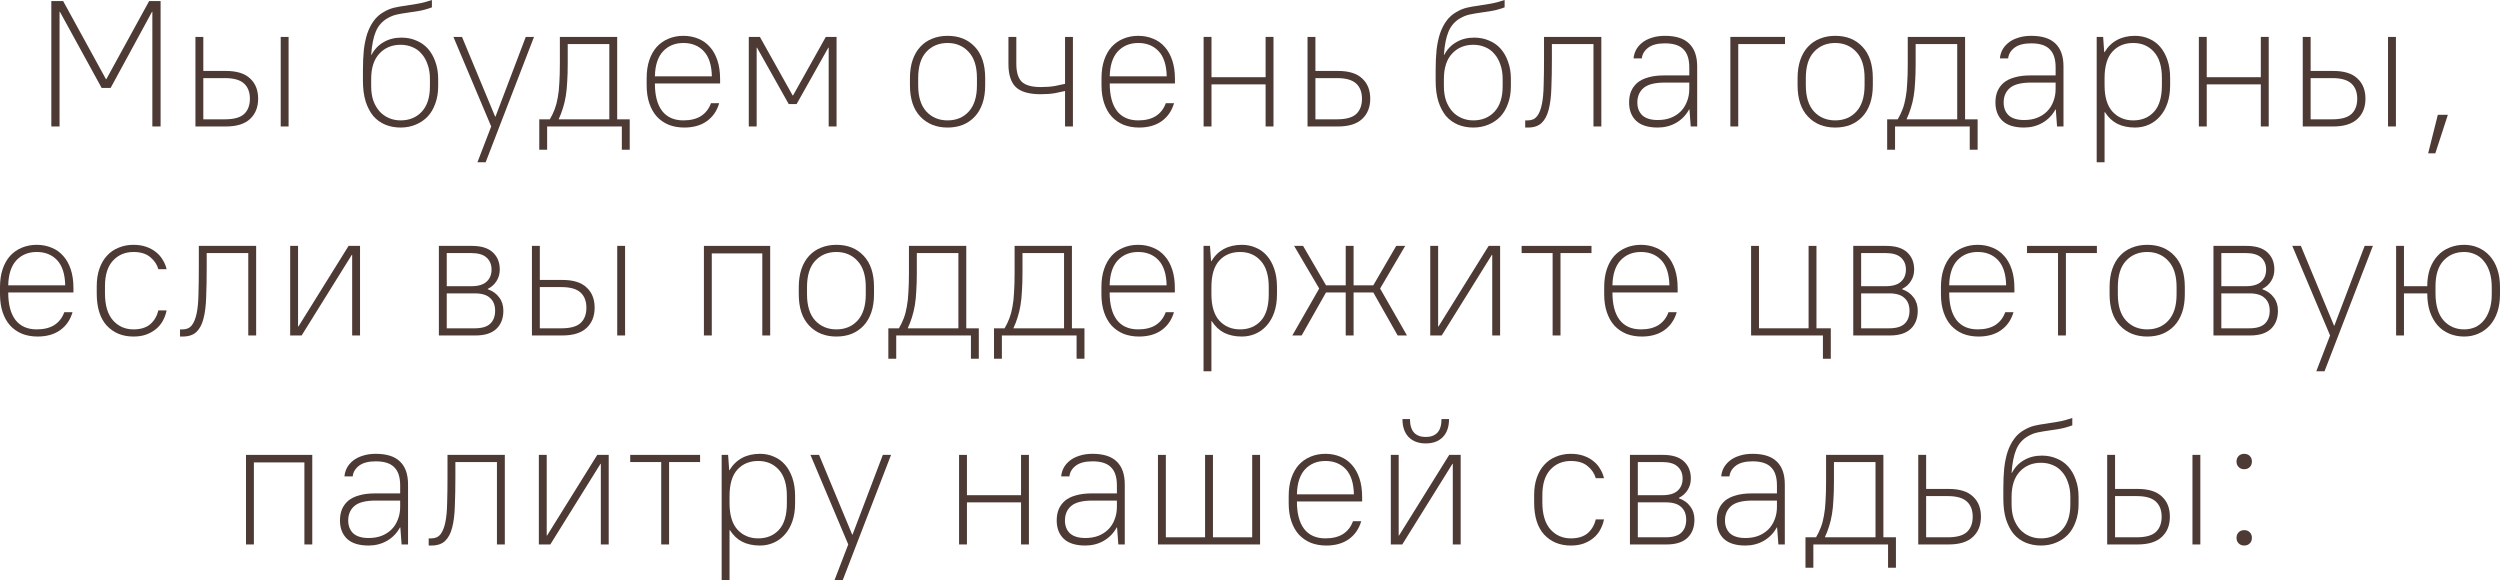 <?xml version="1.0" encoding="UTF-8"?> <svg xmlns="http://www.w3.org/2000/svg" viewBox="0 0 167.469 38.872" fill="none"><path d="M3.438 8.472V0.072H4.23L7.098 5.304H7.122L9.99 0.072H10.758V8.472H10.206V0.792H10.182L7.41 5.892H6.81L4.014 0.792H3.99V8.472H3.438Z" fill="#4E3A34"></path><path d="M18.804 8.472V2.472H19.332V8.472H18.804ZM13.092 8.472V2.472H13.62V4.752H15.132C15.86 4.752 16.4 4.92 16.752 5.256C17.112 5.584 17.292 6.036 17.292 6.612C17.292 7.18 17.112 7.632 16.752 7.968C16.392 8.304 15.852 8.472 15.132 8.472H13.092ZM15.072 5.232H13.62V7.992H15.072C15.664 7.992 16.088 7.876 16.344 7.644C16.608 7.404 16.74 7.06 16.74 6.612C16.74 6.172 16.608 5.832 16.344 5.592C16.08 5.352 15.656 5.232 15.072 5.232Z" fill="#4E3A34"></path><path d="M26.832 8.544C26.464 8.544 26.124 8.48 25.812 8.352C25.5 8.224 25.232 8.032 25.008 7.776C24.792 7.512 24.62 7.184 24.492 6.792C24.372 6.4 24.312 5.94 24.312 5.412V4.692C24.312 4.204 24.332 3.756 24.372 3.348C24.42 2.94 24.496 2.576 24.6 2.256C24.712 1.928 24.856 1.644 25.032 1.404C25.208 1.156 25.432 0.956 25.704 0.804C25.936 0.668 26.168 0.572 26.4 0.516C26.64 0.46 26.888 0.416 27.144 0.384C27.4 0.344 27.672 0.3 27.96 0.252C28.256 0.204 28.58 0.12 28.932 0V0.492C28.636 0.604 28.348 0.684 28.068 0.732C27.796 0.772 27.536 0.812 27.288 0.852C27.048 0.884 26.816 0.924 26.592 0.972C26.368 1.02 26.156 1.104 25.956 1.224C25.596 1.432 25.336 1.728 25.176 2.112C25.016 2.488 24.912 3.008 24.864 3.672H24.888C25.088 3.296 25.36 3.012 25.704 2.82C26.048 2.62 26.444 2.52 26.892 2.52C27.252 2.52 27.58 2.584 27.876 2.712C28.18 2.832 28.44 3.012 28.656 3.252C28.872 3.492 29.04 3.784 29.16 4.128C29.288 4.472 29.352 4.86 29.352 5.292V5.772C29.352 6.204 29.288 6.592 29.16 6.936C29.04 7.28 28.868 7.572 28.644 7.812C28.42 8.044 28.152 8.224 27.84 8.352C27.536 8.48 27.2 8.544 26.832 8.544ZM26.832 8.064C27.416 8.064 27.888 7.872 28.248 7.488C28.616 7.096 28.8 6.524 28.8 5.772V5.292C28.8 4.924 28.748 4.6 28.644 4.32C28.548 4.032 28.412 3.792 28.236 3.6C28.068 3.4 27.864 3.252 27.624 3.156C27.384 3.052 27.12 3 26.832 3C26.256 3 25.784 3.196 25.416 3.588C25.048 3.98 24.864 4.548 24.864 5.292V5.772C24.864 6.132 24.912 6.456 25.008 6.744C25.112 7.024 25.252 7.264 25.428 7.464C25.604 7.656 25.812 7.804 26.052 7.908C26.292 8.012 26.552 8.064 26.832 8.064Z" fill="#4E3A34"></path><path d="M31.981 10.872L32.904 8.472L30.372 2.472H30.948L33.168 7.812H33.192L35.22 2.472H35.772L32.532 10.872H31.981Z" fill="#4E3A34"></path><path d="M36.124 10.032V7.992H36.832C36.96 7.776 37.068 7.552 37.156 7.32C37.244 7.088 37.312 6.832 37.36 6.552C37.416 6.264 37.452 5.936 37.468 5.568C37.492 5.2 37.504 4.768 37.504 4.272V2.472H41.344V7.992H42.184V10.032H41.655V8.472H36.651V10.032H36.124ZM37.432 7.992H40.816V2.952H38.031V4.272C38.031 4.728 38.019 5.132 37.995 5.484C37.979 5.836 37.947 6.156 37.899 6.444C37.851 6.732 37.787 7 37.707 7.248C37.635 7.488 37.543 7.728 37.432 7.968V7.992Z" fill="#4E3A34"></path><path d="M45.838 8.544C45.462 8.544 45.118 8.484 44.806 8.364C44.494 8.236 44.226 8.052 44.002 7.812C43.786 7.572 43.618 7.276 43.498 6.924C43.378 6.572 43.318 6.168 43.318 5.712V5.232C43.318 4.776 43.378 4.372 43.498 4.02C43.618 3.668 43.786 3.372 44.002 3.132C44.226 2.892 44.486 2.712 44.782 2.592C45.086 2.464 45.418 2.4 45.778 2.4C46.138 2.4 46.47 2.464 46.774 2.592C47.078 2.712 47.338 2.896 47.554 3.144C47.77 3.384 47.938 3.684 48.058 4.044C48.178 4.404 48.238 4.82 48.238 5.292V5.592H43.87C43.87 6.392 44.03 7.004 44.35 7.428C44.678 7.852 45.154 8.064 45.778 8.064C46.258 8.064 46.65 7.968 46.954 7.776C47.266 7.576 47.49 7.288 47.626 6.912H48.178C48.026 7.432 47.746 7.836 47.338 8.124C46.938 8.404 46.438 8.544 45.838 8.544ZM45.778 2.88C45.218 2.88 44.762 3.068 44.41 3.444C44.066 3.82 43.886 4.376 43.87 5.112H47.686C47.67 4.36 47.49 3.8 47.146 3.432C46.802 3.064 46.346 2.88 45.778 2.88Z" fill="#4E3A34"></path><path d="M50.159 8.472V2.472H50.903L53.099 6.396H53.123L55.319 2.472H56.039V8.472H55.511V3.192H55.487L53.363 6.972H52.835L50.711 3.192H50.687V8.472H50.159Z" fill="#4E3A34"></path><path d="M63.475 8.544C62.723 8.544 62.115 8.3 61.651 7.812C61.187 7.324 60.955 6.624 60.955 5.712V5.232C60.955 4.776 61.015 4.372 61.135 4.02C61.255 3.668 61.427 3.372 61.651 3.132C61.875 2.892 62.139 2.712 62.443 2.592C62.755 2.464 63.099 2.4 63.475 2.4C64.235 2.4 64.843 2.644 65.299 3.132C65.763 3.62 65.995 4.32 65.995 5.232V5.712C65.995 6.168 65.935 6.572 65.815 6.924C65.695 7.276 65.523 7.572 65.299 7.812C65.075 8.052 64.807 8.236 64.495 8.364C64.191 8.484 63.851 8.544 63.475 8.544ZM63.475 8.064C64.059 8.064 64.531 7.868 64.891 7.476C65.259 7.076 65.443 6.488 65.443 5.712V5.232C65.443 4.456 65.259 3.872 64.891 3.48C64.523 3.08 64.051 2.88 63.475 2.88C62.891 2.88 62.415 3.08 62.047 3.48C61.687 3.872 61.507 4.456 61.507 5.232V5.712C61.507 6.488 61.691 7.076 62.059 7.476C62.427 7.868 62.899 8.064 63.475 8.064Z" fill="#4E3A34"></path><path d="M69.713 6.312C68.937 6.312 68.381 6.152 68.045 5.832C67.717 5.512 67.553 5 67.553 4.296V2.472H68.081V4.272C68.081 4.832 68.201 5.232 68.441 5.472C68.689 5.712 69.113 5.832 69.713 5.832C70.073 5.832 70.393 5.808 70.673 5.76C70.961 5.704 71.185 5.656 71.345 5.616V2.472H71.873V8.472H71.345V6.096C71.185 6.136 70.961 6.184 70.673 6.24C70.393 6.288 70.073 6.312 69.713 6.312Z" fill="#4E3A34"></path><path d="M76.307 8.544C75.931 8.544 75.587 8.484 75.275 8.364C74.963 8.236 74.695 8.052 74.471 7.812C74.255 7.572 74.087 7.276 73.967 6.924C73.847 6.572 73.787 6.168 73.787 5.712V5.232C73.787 4.776 73.847 4.372 73.967 4.02C74.087 3.668 74.255 3.372 74.471 3.132C74.695 2.892 74.955 2.712 75.251 2.592C75.555 2.464 75.887 2.4 76.247 2.4C76.607 2.4 76.939 2.464 77.243 2.592C77.547 2.712 77.807 2.896 78.023 3.144C78.239 3.384 78.407 3.684 78.527 4.044C78.647 4.404 78.707 4.82 78.707 5.292V5.592H74.339C74.339 6.392 74.499 7.004 74.819 7.428C75.147 7.852 75.623 8.064 76.247 8.064C76.727 8.064 77.119 7.968 77.423 7.776C77.735 7.576 77.959 7.288 78.095 6.912H78.647C78.495 7.432 78.215 7.836 77.807 8.124C77.407 8.404 76.907 8.544 76.307 8.544ZM76.247 2.88C75.687 2.88 75.231 3.068 74.879 3.444C74.535 3.82 74.355 4.376 74.339 5.112H78.155C78.139 4.36 77.959 3.8 77.615 3.432C77.271 3.064 76.815 2.88 76.247 2.88Z" fill="#4E3A34"></path><path d="M80.627 8.472V2.472H81.156V5.172H84.78V2.472H85.308V8.472H84.78V5.652H81.156V8.472H80.627Z" fill="#4E3A34"></path><path d="M87.588 8.472V2.472H88.117V4.752H89.629C90.356 4.752 90.897 4.92 91.248 5.256C91.608 5.584 91.789 6.036 91.789 6.612C91.789 7.18 91.608 7.632 91.248 7.968C90.889 8.304 90.349 8.472 89.629 8.472H87.588ZM89.569 5.232H88.117V7.992H89.569C90.16 7.992 90.585 7.876 90.841 7.644C91.104 7.404 91.236 7.06 91.236 6.612C91.236 6.172 91.104 5.832 90.841 5.592C90.577 5.352 90.152 5.232 89.569 5.232Z" fill="#4E3A34"></path><path d="M98.691 8.544C98.323 8.544 97.983 8.48 97.671 8.352C97.359 8.224 97.091 8.032 96.867 7.776C96.651 7.512 96.479 7.184 96.351 6.792C96.231 6.4 96.171 5.94 96.171 5.412V4.692C96.171 4.204 96.191 3.756 96.231 3.348C96.279 2.94 96.355 2.576 96.459 2.256C96.571 1.928 96.715 1.644 96.891 1.404C97.067 1.156 97.291 0.956 97.563 0.804C97.795 0.668 98.027 0.572 98.259 0.516C98.499 0.46 98.747 0.416 99.003 0.384C99.259 0.344 99.531 0.3 99.819 0.252C100.115 0.204 100.439 0.12 100.791 0V0.492C100.495 0.604 100.207 0.684 99.927 0.732C99.655 0.772 99.395 0.812 99.147 0.852C98.907 0.884 98.675 0.924 98.451 0.972C98.227 1.02 98.015 1.104 97.815 1.224C97.455 1.432 97.195 1.728 97.035 2.112C96.875 2.488 96.771 3.008 96.723 3.672H96.747C96.947 3.296 97.219 3.012 97.563 2.82C97.907 2.62 98.303 2.52 98.751 2.52C99.111 2.52 99.439 2.584 99.735 2.712C100.039 2.832 100.299 3.012 100.515 3.252C100.731 3.492 100.899 3.784 101.019 4.128C101.147 4.472 101.211 4.86 101.211 5.292V5.772C101.211 6.204 101.147 6.592 101.019 6.936C100.899 7.28 100.727 7.572 100.503 7.812C100.279 8.044 100.011 8.224 99.699 8.352C99.395 8.48 99.059 8.544 98.691 8.544ZM98.691 8.064C99.275 8.064 99.747 7.872 100.107 7.488C100.475 7.096 100.659 6.524 100.659 5.772V5.292C100.659 4.924 100.607 4.6 100.503 4.32C100.407 4.032 100.271 3.792 100.095 3.6C99.927 3.4 99.723 3.252 99.483 3.156C99.243 3.052 98.979 3 98.691 3C98.115 3 97.643 3.196 97.275 3.588C96.907 3.98 96.723 4.548 96.723 5.292V5.772C96.723 6.132 96.771 6.456 96.867 6.744C96.971 7.024 97.111 7.264 97.287 7.464C97.463 7.656 97.671 7.804 97.911 7.908C98.151 8.012 98.411 8.064 98.691 8.064Z" fill="#4E3A34"></path><path d="M102.17 8.544V8.064H102.35C102.614 8.064 102.818 7.972 102.962 7.788C103.106 7.604 103.214 7.336 103.286 6.984C103.358 6.632 103.398 6.204 103.406 5.7C103.422 5.196 103.43 4.62 103.43 3.972V2.472H107.27V8.472H106.742V2.952H103.958V3.972C103.958 4.692 103.946 5.336 103.922 5.904C103.906 6.472 103.846 6.952 103.742 7.344C103.646 7.728 103.49 8.024 103.274 8.232C103.058 8.44 102.75 8.544 102.35 8.544H102.17Z" fill="#4E3A34"></path><path d="M111.05 8.544C110.409 8.544 109.929 8.396 109.61 8.1C109.289 7.796 109.129 7.384 109.129 6.864C109.129 6.584 109.173 6.336 109.261 6.12C109.357 5.896 109.498 5.704 109.682 5.544C109.873 5.384 110.117 5.264 110.413 5.184C110.709 5.096 111.062 5.052 111.469 5.052H113.161V4.512C113.161 3.96 113.029 3.556 112.765 3.3C112.51 3.036 112.098 2.904 111.529 2.904C111.042 2.904 110.669 3 110.413 3.192C110.157 3.384 110.013 3.624 109.981 3.912H109.429C109.445 3.72 109.498 3.536 109.586 3.36C109.682 3.176 109.818 3.012 109.993 2.868C110.169 2.724 110.385 2.612 110.641 2.532C110.898 2.444 111.194 2.4 111.529 2.4C112.258 2.4 112.797 2.572 113.149 2.916C113.51 3.26 113.69 3.772 113.69 4.452V8.472H113.257L113.173 7.332H113.149C112.941 7.716 112.649 8.016 112.274 8.232C111.905 8.44 111.497 8.544 111.05 8.544ZM111.05 8.04C111.369 8.04 111.657 7.992 111.913 7.896C112.178 7.792 112.402 7.648 112.585 7.464C112.769 7.28 112.909 7.06 113.005 6.804C113.109 6.548 113.161 6.264 113.161 5.952V5.532H111.529C110.858 5.532 110.381 5.652 110.101 5.892C109.822 6.132 109.682 6.456 109.682 6.864C109.682 7.224 109.794 7.512 110.017 7.728C110.249 7.936 110.593 8.04 111.05 8.04Z" fill="#4E3A34"></path><path d="M115.913 8.472V2.472H119.573V2.952H116.441V8.472H115.913Z" fill="#4E3A34"></path><path d="M122.936 8.544C122.184 8.544 121.576 8.3 121.112 7.812C120.648 7.324 120.416 6.624 120.416 5.712V5.232C120.416 4.776 120.476 4.372 120.596 4.02C120.716 3.668 120.888 3.372 121.112 3.132C121.336 2.892 121.6 2.712 121.904 2.592C122.216 2.464 122.56 2.4 122.936 2.4C123.696 2.4 124.304 2.644 124.76 3.132C125.224 3.62 125.456 4.32 125.456 5.232V5.712C125.456 6.168 125.396 6.572 125.276 6.924C125.156 7.276 124.984 7.572 124.76 7.812C124.536 8.052 124.268 8.236 123.956 8.364C123.652 8.484 123.312 8.544 122.936 8.544ZM122.936 8.064C123.52 8.064 123.992 7.868 124.352 7.476C124.72 7.076 124.904 6.488 124.904 5.712V5.232C124.904 4.456 124.72 3.872 124.352 3.48C123.984 3.08 123.512 2.88 122.936 2.88C122.352 2.88 121.876 3.08 121.508 3.48C121.148 3.872 120.968 4.456 120.968 5.232V5.712C120.968 6.488 121.152 7.076 121.52 7.476C121.888 7.868 122.36 8.064 122.936 8.064Z" fill="#4E3A34"></path><path d="M126.416 10.032V7.992H127.125C127.253 7.776 127.36 7.552 127.448 7.32C127.536 7.088 127.604 6.832 127.652 6.552C127.708 6.264 127.744 5.936 127.76 5.568C127.784 5.2 127.796 4.768 127.796 4.272V2.472H131.636V7.992H132.477V10.032H131.948V8.472H126.945V10.032H126.416ZM127.724 7.992H131.109V2.952H128.325V4.272C128.325 4.728 128.313 5.132 128.289 5.484C128.273 5.836 128.241 6.156 128.193 6.444C128.145 6.732 128.081 7 128 7.248C127.928 7.488 127.836 7.728 127.724 7.968V7.992Z" fill="#4E3A34"></path><path d="M135.588 8.544C134.949 8.544 134.468 8.396 134.148 8.1C133.829 7.796 133.669 7.384 133.669 6.864C133.669 6.584 133.713 6.336 133.801 6.12C133.897 5.896 134.036 5.704 134.22 5.544C134.412 5.384 134.657 5.264 134.953 5.184C135.249 5.096 135.6 5.052 136.009 5.052H137.701V4.512C137.701 3.96 137.569 3.556 137.305 3.3C137.048 3.036 136.637 2.904 136.069 2.904C135.58 2.904 135.209 3 134.953 3.192C134.697 3.384 134.553 3.624 134.52 3.912H133.969C133.984 3.72 134.036 3.536 134.124 3.36C134.22 3.176 134.356 3.012 134.532 2.868C134.709 2.724 134.925 2.612 135.181 2.532C135.436 2.444 135.732 2.4 136.069 2.4C136.796 2.4 137.337 2.572 137.689 2.916C138.048 3.26 138.228 3.772 138.228 4.452V8.472H137.797L137.713 7.332H137.689C137.481 7.716 137.188 8.016 136.812 8.232C136.445 8.44 136.037 8.544 135.588 8.544ZM135.588 8.04C135.909 8.04 136.197 7.992 136.453 7.896C136.716 7.792 136.94 7.648 137.124 7.464C137.309 7.28 137.449 7.06 137.545 6.804C137.649 6.548 137.701 6.264 137.701 5.952V5.532H136.069C135.396 5.532 134.921 5.652 134.641 5.892C134.36 6.132 134.22 6.456 134.22 6.864C134.22 7.224 134.332 7.512 134.557 7.728C134.789 7.936 135.133 8.04 135.588 8.04Z" fill="#4E3A34"></path><path d="M140.452 10.872V2.472H140.884L140.956 3.492H140.98C141.196 3.132 141.476 2.86 141.82 2.676C142.164 2.492 142.564 2.4 143.02 2.4C143.356 2.4 143.668 2.464 143.956 2.592C144.244 2.712 144.492 2.892 144.7 3.132C144.908 3.372 145.072 3.668 145.192 4.02C145.312 4.372 145.372 4.776 145.372 5.232V5.712C145.372 6.16 145.312 6.56 145.192 6.912C145.072 7.264 144.904 7.56 144.688 7.8C144.48 8.04 144.232 8.224 143.944 8.352C143.656 8.48 143.348 8.544 143.02 8.544C142.564 8.544 142.168 8.46 141.832 8.292C141.504 8.124 141.228 7.864 141.004 7.512H140.98V10.872H140.452ZM142.9 8.064C143.476 8.064 143.94 7.872 144.292 7.488C144.644 7.104 144.82 6.512 144.82 5.712V5.232C144.82 4.448 144.64 3.86 144.28 3.468C143.928 3.076 143.468 2.88 142.9 2.88C142.324 2.88 141.86 3.072 141.508 3.456C141.156 3.84 140.98 4.432 140.98 5.232V5.712C140.98 6.496 141.156 7.084 141.508 7.476C141.868 7.868 142.332 8.064 142.9 8.064Z" fill="#4E3A34"></path><path d="M147.296 8.472V2.472H147.824V5.172H151.447V2.472H151.976V8.472H151.447V5.652H147.824V8.472H147.296Z" fill="#4E3A34"></path><path d="M159.968 8.472V2.472H160.497V8.472H159.968ZM154.256 8.472V2.472H154.784V4.752H156.297C157.024 4.752 157.565 4.92 157.917 5.256C158.276 5.584 158.456 6.036 158.456 6.612C158.456 7.18 158.276 7.632 157.917 7.968C157.557 8.304 157.016 8.472 156.297 8.472H154.256ZM156.237 5.232H154.784V7.992H156.237C156.828 7.992 157.252 7.876 157.509 7.644C157.773 7.404 157.905 7.06 157.905 6.612C157.905 6.172 157.773 5.832 157.509 5.592C157.244 5.352 156.82 5.232 156.237 5.232Z" fill="#4E3A34"></path><path d="M162.656 10.272L163.304 7.692H163.976L163.136 10.272H162.656Z" fill="#4E3A34"></path><path d="M2.52 22.544C2.144 22.544 1.8 22.484 1.488 22.364C1.176 22.236 0.908 22.052 0.684 21.812C0.468 21.572 0.3 21.276 0.18 20.924C0.06 20.572 0 20.168 0 19.712V19.232C0 18.776 0.06 18.372 0.18 18.02C0.3 17.668 0.468 17.372 0.684 17.132C0.908 16.892 1.168 16.712 1.464 16.592C1.768 16.464 2.1 16.4 2.46 16.4C2.82 16.4 3.152 16.464 3.456 16.592C3.76 16.712 4.02 16.896 4.236 17.144C4.452 17.384 4.62 17.684 4.74 18.044C4.86 18.404 4.92 18.82 4.92 19.292V19.592H0.552C0.552 20.392 0.712 21.004 1.032 21.428C1.36 21.852 1.836 22.064 2.46 22.064C2.94 22.064 3.332 21.968 3.636 21.776C3.948 21.576 4.172 21.288 4.308 20.912H4.86C4.708 21.432 4.428 21.836 4.02 22.124C3.62 22.404 3.12 22.544 2.52 22.544ZM2.46 16.88C1.9 16.88 1.444 17.068 1.092 17.444C0.748 17.82 0.568 18.376 0.552 19.112H4.368C4.352 18.36 4.172 17.8 3.828 17.432C3.484 17.064 3.028 16.88 2.46 16.88Z" fill="#4E3A34"></path><path d="M8.94 22.544C8.204 22.544 7.608 22.3 7.152 21.812C6.704 21.324 6.48 20.604 6.48 19.652V19.172C6.48 18.732 6.54 18.34 6.66 17.996C6.78 17.652 6.948 17.364 7.164 17.132C7.38 16.892 7.64 16.712 7.944 16.592C8.248 16.464 8.58 16.4 8.94 16.4C9.26 16.4 9.544 16.444 9.792 16.532C10.048 16.62 10.268 16.74 10.452 16.892C10.644 17.044 10.796 17.22 10.908 17.42C11.028 17.612 11.112 17.816 11.16 18.032H10.608C10.52 17.72 10.34 17.452 10.068 17.228C9.796 16.996 9.42 16.88 8.94 16.88C8.38 16.88 7.92 17.076 7.56 17.468C7.208 17.852 7.032 18.42 7.032 19.172V19.652C7.032 20.452 7.212 21.056 7.572 21.464C7.932 21.864 8.388 22.064 8.94 22.064C9.42 22.064 9.796 21.948 10.068 21.716C10.34 21.476 10.52 21.168 10.608 20.792H11.16C11.112 21.04 11.028 21.272 10.908 21.488C10.796 21.696 10.644 21.88 10.452 22.04C10.268 22.192 10.048 22.316 9.792 22.412C9.544 22.5 9.26 22.544 8.94 22.544Z" fill="#4E3A34"></path><path d="M12.059 22.544V22.064H12.239C12.503 22.064 12.707 21.972 12.851 21.788C12.995 21.604 13.103 21.336 13.175 20.984C13.247 20.632 13.287 20.204 13.295 19.7C13.311 19.196 13.319 18.62 13.319 17.972V16.472H17.159V22.472H16.631V16.952H13.847V17.972C13.847 18.692 13.835 19.336 13.811 19.904C13.795 20.472 13.735 20.952 13.631 21.344C13.535 21.728 13.379 22.024 13.163 22.232C12.947 22.44 12.639 22.544 12.239 22.544H12.059Z" fill="#4E3A34"></path><path d="M19.438 22.472V16.472H19.966V21.872H19.99L23.35 16.472H24.118V22.472H23.59V17.072H23.566L20.206 22.472H19.438Z" fill="#4E3A34"></path><path d="M29.399 22.472V16.472H31.619C32.235 16.472 32.699 16.616 33.011 16.904C33.323 17.192 33.479 17.576 33.479 18.056C33.479 18.344 33.407 18.6 33.263 18.824C33.127 19.048 32.931 19.224 32.675 19.352V19.376C33.011 19.496 33.267 19.68 33.443 19.928C33.627 20.168 33.719 20.464 33.719 20.816C33.719 21.328 33.563 21.732 33.251 22.028C32.939 22.324 32.475 22.472 31.859 22.472H29.399ZM32.927 18.056C32.927 17.72 32.815 17.452 32.591 17.252C32.375 17.052 32.031 16.952 31.559 16.952H29.927V19.172H31.559C32.031 19.172 32.375 19.072 32.591 18.872C32.815 18.672 32.927 18.4 32.927 18.056ZM33.167 20.816C33.167 20.448 33.055 20.164 32.831 19.964C32.615 19.756 32.271 19.652 31.799 19.652H29.927V21.992H31.799C32.271 21.992 32.615 21.892 32.831 21.692C33.055 21.484 33.167 21.192 33.167 20.816Z" fill="#4E3A34"></path><path d="M41.346 22.472V16.472H41.873V22.472H41.346ZM35.633 22.472V16.472H36.162V18.752H37.673C38.401 18.752 38.941 18.92 39.293 19.256C39.653 19.584 39.833 20.036 39.833 20.612C39.833 21.18 39.653 21.632 39.293 21.968C38.933 22.304 38.393 22.472 37.673 22.472H35.633ZM37.613 19.232H36.162V21.992H37.613C38.205 21.992 38.63 21.876 38.885 21.644C39.149 21.404 39.281 21.06 39.281 20.612C39.281 20.172 39.149 19.832 38.885 19.592C38.622 19.352 38.197 19.232 37.613 19.232Z" fill="#4E3A34"></path><path d="M47.153 22.472V16.472H51.593V22.472H51.065V16.976H47.681V22.472H47.153Z" fill="#4E3A34"></path><path d="M56.028 22.544C55.276 22.544 54.668 22.3 54.204 21.812C53.74 21.324 53.508 20.624 53.508 19.712V19.232C53.508 18.776 53.568 18.372 53.688 18.02C53.808 17.668 53.98 17.372 54.204 17.132C54.428 16.892 54.692 16.712 54.996 16.592C55.308 16.464 55.652 16.4 56.028 16.4C56.788 16.4 57.396 16.644 57.852 17.132C58.316 17.62 58.548 18.32 58.548 19.232V19.712C58.548 20.168 58.488 20.572 58.368 20.924C58.248 21.276 58.076 21.572 57.852 21.812C57.628 22.052 57.36 22.236 57.048 22.364C56.744 22.484 56.404 22.544 56.028 22.544ZM56.028 22.064C56.612 22.064 57.084 21.868 57.444 21.476C57.812 21.076 57.996 20.488 57.996 19.712V19.232C57.996 18.456 57.812 17.872 57.444 17.48C57.076 17.08 56.604 16.88 56.028 16.88C55.444 16.88 54.968 17.08 54.6 17.48C54.24 17.872 54.06 18.456 54.06 19.232V19.712C54.06 20.488 54.244 21.076 54.612 21.476C54.98 21.868 55.452 22.064 56.028 22.064Z" fill="#4E3A34"></path><path d="M59.508 24.032V21.992H60.216C60.344 21.776 60.452 21.552 60.54 21.32C60.628 21.088 60.696 20.832 60.744 20.552C60.8 20.264 60.836 19.936 60.852 19.568C60.876 19.2 60.888 18.768 60.888 18.272V16.472H64.728V21.992H65.568V24.032H65.04V22.472H60.036V24.032H59.508ZM60.816 21.992H64.2V16.952H61.416V18.272C61.416 18.728 61.404 19.132 61.38 19.484C61.364 19.836 61.332 20.156 61.284 20.444C61.236 20.732 61.172 21 61.092 21.248C61.02 21.488 60.928 21.728 60.816 21.968V21.992Z" fill="#4E3A34"></path><path d="M66.586 24.032V21.992H67.294C67.422 21.776 67.53 21.552 67.618 21.32C67.706 21.088 67.774 20.832 67.822 20.552C67.878 20.264 67.914 19.936 67.93 19.568C67.954 19.2 67.966 18.768 67.966 18.272V16.472H71.806V21.992H72.646V24.032H72.118V22.472H67.114V24.032H66.586ZM67.894 21.992H71.278V16.952H68.494V18.272C68.494 18.728 68.482 19.132 68.458 19.484C68.442 19.836 68.41 20.156 68.362 20.444C68.315 20.732 68.251 21 68.17 21.248C68.098 21.488 68.006 21.728 67.894 21.968V21.992Z" fill="#4E3A34"></path><path d="M76.301 22.544C75.925 22.544 75.581 22.484 75.269 22.364C74.957 22.236 74.689 22.052 74.465 21.812C74.249 21.572 74.081 21.276 73.961 20.924C73.841 20.572 73.781 20.168 73.781 19.712V19.232C73.781 18.776 73.841 18.372 73.961 18.02C74.081 17.668 74.249 17.372 74.465 17.132C74.689 16.892 74.949 16.712 75.245 16.592C75.549 16.464 75.881 16.4 76.241 16.4C76.601 16.4 76.933 16.464 77.237 16.592C77.541 16.712 77.801 16.896 78.017 17.144C78.233 17.384 78.401 17.684 78.521 18.044C78.641 18.404 78.701 18.82 78.701 19.292V19.592H74.333C74.333 20.392 74.493 21.004 74.813 21.428C75.141 21.852 75.617 22.064 76.241 22.064C76.721 22.064 77.113 21.968 77.417 21.776C77.729 21.576 77.953 21.288 78.089 20.912H78.641C78.489 21.432 78.209 21.836 77.801 22.124C77.401 22.404 76.901 22.544 76.301 22.544ZM76.241 16.88C75.681 16.88 75.225 17.068 74.873 17.444C74.529 17.82 74.349 18.376 74.333 19.112H78.149C78.133 18.36 77.953 17.8 77.609 17.432C77.265 17.064 76.809 16.88 76.241 16.88Z" fill="#4E3A34"></path><path d="M80.622 24.872V16.472H81.054L81.126 17.492H81.15C81.366 17.132 81.646 16.86 81.99 16.676C82.334 16.492 82.734 16.4 83.19 16.4C83.526 16.4 83.838 16.464 84.126 16.592C84.414 16.712 84.662 16.892 84.87 17.132C85.078 17.372 85.242 17.668 85.362 18.02C85.482 18.372 85.542 18.776 85.542 19.232V19.712C85.542 20.16 85.482 20.56 85.362 20.912C85.242 21.264 85.074 21.56 84.858 21.8C84.65 22.04 84.402 22.224 84.114 22.352C83.826 22.48 83.518 22.544 83.19 22.544C82.734 22.544 82.338 22.46 82.002 22.292C81.674 22.124 81.398 21.864 81.174 21.512H81.15V24.872H80.622ZM83.07 22.064C83.646 22.064 84.11 21.872 84.462 21.488C84.814 21.104 84.99 20.512 84.99 19.712V19.232C84.99 18.448 84.81 17.86 84.45 17.468C84.098 17.076 83.638 16.88 83.07 16.88C82.494 16.88 82.03 17.072 81.678 17.456C81.326 17.84 81.15 18.432 81.15 19.232V19.712C81.15 20.496 81.326 21.084 81.678 21.476C82.038 21.868 82.502 22.064 83.07 22.064Z" fill="#4E3A34"></path><path d="M86.57 22.472L88.37 19.328L86.69 16.472H87.29L88.826 19.112H90.146V16.472H90.674V19.112H91.994L93.53 16.472H94.13L92.45 19.328L94.25 22.472H93.626L91.994 19.592H90.674V22.472H90.146V19.592H88.826L87.194 22.472H86.57Z" fill="#4E3A34"></path><path d="M95.809 22.472V16.472H96.337V21.872H96.361L99.721 16.472H100.489V22.472H99.961V17.072H99.937L96.577 22.472H95.809Z" fill="#4E3A34"></path><path d="M104.006 22.472V16.952H101.93V16.472H106.61V16.952H104.534V22.472H104.006Z" fill="#4E3A34"></path><path d="M109.981 22.544C109.605 22.544 109.261 22.484 108.949 22.364C108.637 22.236 108.369 22.052 108.145 21.812C107.929 21.572 107.761 21.276 107.641 20.924C107.521 20.572 107.461 20.168 107.461 19.712V19.232C107.461 18.776 107.521 18.372 107.641 18.02C107.761 17.668 107.929 17.372 108.145 17.132C108.369 16.892 108.629 16.712 108.925 16.592C109.229 16.464 109.561 16.4 109.921 16.4C110.281 16.4 110.613 16.464 110.917 16.592C111.221 16.712 111.481 16.896 111.697 17.144C111.913 17.384 112.081 17.684 112.201 18.044C112.321 18.404 112.381 18.82 112.381 19.292V19.592H108.013C108.013 20.392 108.173 21.004 108.493 21.428C108.821 21.852 109.297 22.064 109.921 22.064C110.401 22.064 110.793 21.968 111.097 21.776C111.409 21.576 111.633 21.288 111.769 20.912H112.321C112.169 21.432 111.889 21.836 111.481 22.124C111.081 22.404 110.581 22.544 109.981 22.544ZM109.921 16.88C109.361 16.88 108.905 17.068 108.553 17.444C108.209 17.82 108.029 18.376 108.013 19.112H111.829C111.813 18.36 111.633 17.8 111.289 17.432C110.945 17.064 110.489 16.88 109.921 16.88Z" fill="#4E3A34"></path><path d="M122.113 24.032V22.472H117.301V16.472H117.83V21.992H121.153V16.472H121.681V21.992H122.641V24.032H122.113Z" fill="#4E3A34"></path><path d="M124.145 22.472V16.472H126.365C126.981 16.472 127.445 16.616 127.757 16.904C128.069 17.192 128.225 17.576 128.225 18.056C128.225 18.344 128.153 18.6 128.009 18.824C127.873 19.048 127.677 19.224 127.421 19.352V19.376C127.757 19.496 128.013 19.68 128.189 19.928C128.373 20.168 128.465 20.464 128.465 20.816C128.465 21.328 128.309 21.732 127.997 22.028C127.685 22.324 127.221 22.472 126.605 22.472H124.145ZM127.673 18.056C127.673 17.72 127.561 17.452 127.337 17.252C127.121 17.052 126.777 16.952 126.305 16.952H124.673V19.172H126.305C126.777 19.172 127.121 19.072 127.337 18.872C127.561 18.672 127.673 18.4 127.673 18.056ZM127.913 20.816C127.913 20.448 127.801 20.164 127.577 19.964C127.361 19.756 127.017 19.652 126.545 19.652H124.673V21.992H126.545C127.017 21.992 127.361 21.892 127.577 21.692C127.801 21.484 127.913 21.192 127.913 20.816Z" fill="#4E3A34"></path><path d="M132.54 22.544C132.164 22.544 131.82 22.484 131.507 22.364C131.196 22.236 130.928 22.052 130.704 21.812C130.488 21.572 130.319 21.276 130.199 20.924C130.079 20.572 130.019 20.168 130.019 19.712V19.232C130.019 18.776 130.079 18.372 130.199 18.02C130.319 17.668 130.488 17.372 130.704 17.132C130.928 16.892 131.188 16.712 131.483 16.592C131.788 16.464 132.12 16.4 132.48 16.4C132.839 16.4 133.171 16.464 133.476 16.592C133.78 16.712 134.039 16.896 134.255 17.144C134.472 17.384 134.64 17.684 134.76 18.044C134.88 18.404 134.94 18.82 134.94 19.292V19.592H130.572C130.572 20.392 130.732 21.004 131.052 21.428C131.379 21.852 131.856 22.064 132.48 22.064C132.959 22.064 133.352 21.968 133.656 21.776C133.968 21.576 134.191 21.288 134.327 20.912H134.88C134.728 21.432 134.448 21.836 134.039 22.124C133.64 22.404 133.14 22.544 132.54 22.544ZM132.48 16.88C131.92 16.88 131.463 17.068 131.112 17.444C130.768 17.82 130.588 18.376 130.572 19.112H134.387C134.371 18.36 134.191 17.8 133.848 17.432C133.504 17.064 133.047 16.88 132.48 16.88Z" fill="#4E3A34"></path><path d="M137.862 22.472V16.952H135.786V16.472H140.466V16.952H138.39V22.472H137.862Z" fill="#4E3A34"></path><path d="M143.836 22.544C143.084 22.544 142.476 22.3 142.013 21.812C141.548 21.324 141.316 20.624 141.316 19.712V19.232C141.316 18.776 141.376 18.372 141.496 18.02C141.616 17.668 141.788 17.372 142.013 17.132C142.236 16.892 142.5 16.712 142.804 16.592C143.116 16.464 143.46 16.4 143.836 16.4C144.597 16.4 145.204 16.644 145.66 17.132C146.124 17.62 146.356 18.32 146.356 19.232V19.712C146.356 20.168 146.296 20.572 146.176 20.924C146.056 21.276 145.884 21.572 145.66 21.812C145.436 22.052 145.168 22.236 144.856 22.364C144.552 22.484 144.212 22.544 143.836 22.544ZM143.836 22.064C144.42 22.064 144.892 21.868 145.252 21.476C145.62 21.076 145.804 20.488 145.804 19.712V19.232C145.804 18.456 145.62 17.872 145.252 17.48C144.884 17.08 144.412 16.88 143.836 16.88C143.253 16.88 142.776 17.08 142.408 17.48C142.048 17.872 141.869 18.456 141.869 19.232V19.712C141.869 20.488 142.052 21.076 142.42 21.476C142.788 21.868 143.261 22.064 143.836 22.064Z" fill="#4E3A34"></path><path d="M148.274 22.472V16.472H150.494C151.11 16.472 151.574 16.616 151.886 16.904C152.198 17.192 152.354 17.576 152.354 18.056C152.354 18.344 152.282 18.6 152.138 18.824C152.002 19.048 151.806 19.224 151.55 19.352V19.376C151.886 19.496 152.142 19.68 152.318 19.928C152.502 20.168 152.594 20.464 152.594 20.816C152.594 21.328 152.438 21.732 152.126 22.028C151.814 22.324 151.35 22.472 150.734 22.472H148.274ZM151.802 18.056C151.802 17.72 151.69 17.452 151.466 17.252C151.25 17.052 150.906 16.952 150.434 16.952H148.802V19.172H150.434C150.906 19.172 151.25 19.072 151.466 18.872C151.69 18.672 151.802 18.4 151.802 18.056ZM152.042 20.816C152.042 20.448 151.93 20.164 151.706 19.964C151.49 19.756 151.146 19.652 150.674 19.652H148.802V21.992H150.674C151.146 21.992 151.49 21.892 151.706 21.692C151.93 21.484 152.042 21.192 152.042 20.816Z" fill="#4E3A34"></path><path d="M155.162 24.872L156.086 22.472L153.554 16.472H154.13L156.35 21.812H156.374L158.402 16.472H158.954L155.714 24.872H155.162Z" fill="#4E3A34"></path><path d="M160.509 22.472V16.472H161.036V19.172H162.596C162.596 18.732 162.656 18.34 162.776 17.996C162.904 17.652 163.076 17.364 163.293 17.132C163.508 16.892 163.768 16.712 164.072 16.592C164.376 16.464 164.709 16.4 165.068 16.4C165.412 16.4 165.728 16.464 166.017 16.592C166.312 16.72 166.568 16.904 166.784 17.144C167 17.384 167.169 17.68 167.289 18.032C167.409 18.384 167.469 18.784 167.469 19.232V19.712C167.469 20.16 167.409 20.56 167.289 20.912C167.169 21.264 167 21.56 166.784 21.8C166.568 22.04 166.312 22.224 166.017 22.352C165.728 22.48 165.412 22.544 165.068 22.544C164.709 22.544 164.376 22.48 164.072 22.352C163.768 22.224 163.508 22.04 163.293 21.8C163.076 21.552 162.904 21.248 162.776 20.888C162.656 20.528 162.596 20.116 162.596 19.652H161.036V22.472H160.509ZM165.068 22.064C165.332 22.064 165.576 22.016 165.8 21.92C166.025 21.816 166.216 21.668 166.376 21.476C166.544 21.276 166.676 21.028 166.772 20.732C166.868 20.436 166.916 20.096 166.916 19.712V19.232C166.916 18.848 166.868 18.508 166.772 18.212C166.676 17.916 166.544 17.672 166.376 17.48C166.216 17.28 166.025 17.132 165.8 17.036C165.576 16.932 165.332 16.88 165.068 16.88C164.509 16.88 164.048 17.072 163.688 17.456C163.329 17.84 163.149 18.412 163.149 19.172V19.652C163.149 20.452 163.329 21.056 163.688 21.464C164.048 21.864 164.509 22.064 165.068 22.064Z" fill="#4E3A34"></path><path d="M16.479 36.472V30.472H20.919V36.472H20.391V30.976H17.007V36.472H16.479Z" fill="#4E3A34"></path><path d="M24.694 36.544C24.054 36.544 23.574 36.396 23.254 36.1C22.934 35.796 22.774 35.384 22.774 34.864C22.774 34.584 22.818 34.336 22.906 34.12C23.002 33.896 23.142 33.704 23.326 33.544C23.518 33.384 23.762 33.264 24.058 33.184C24.354 33.096 24.706 33.052 25.114 33.052H26.806V32.512C26.806 31.96 26.674 31.556 26.41 31.3C26.154 31.036 25.742 30.904 25.174 30.904C24.686 30.904 24.314 31 24.058 31.192C23.802 31.384 23.658 31.624 23.626 31.912H23.074C23.09 31.72 23.142 31.536 23.23 31.36C23.326 31.176 23.462 31.012 23.638 30.868C23.814 30.724 24.03 30.612 24.286 30.532C24.542 30.444 24.838 30.4 25.174 30.4C25.902 30.4 26.442 30.572 26.794 30.916C27.154 31.26 27.334 31.772 27.334 32.452V36.472H26.902L26.818 35.332H26.794C26.586 35.716 26.294 36.016 25.918 36.232C25.55 36.44 25.142 36.544 24.694 36.544ZM24.694 36.04C25.014 36.04 25.302 35.992 25.558 35.896C25.822 35.792 26.046 35.648 26.23 35.464C26.414 35.28 26.554 35.06 26.65 34.804C26.754 34.548 26.806 34.264 26.806 33.952V33.532H25.174C24.502 33.532 24.026 33.652 23.746 33.892C23.466 34.132 23.326 34.456 23.326 34.864C23.326 35.224 23.438 35.512 23.662 35.728C23.894 35.936 24.238 36.04 24.694 36.04Z" fill="#4E3A34"></path><path d="M28.717 36.544V36.064H28.897C29.161 36.064 29.365 35.972 29.509 35.788C29.653 35.604 29.761 35.336 29.833 34.984C29.905 34.632 29.945 34.204 29.953 33.7C29.969 33.196 29.977 32.62 29.977 31.972V30.472H33.817V36.472H33.289V30.952H30.505V31.972C30.505 32.692 30.493 33.336 30.469 33.904C30.453 34.472 30.393 34.952 30.289 35.344C30.193 35.728 30.037 36.024 29.821 36.232C29.605 36.44 29.297 36.544 28.897 36.544H28.717Z" fill="#4E3A34"></path><path d="M36.096 36.472V30.472H36.624V35.872H36.648L40.008 30.472H40.776V36.472H40.248V31.072H40.224L36.864 36.472H36.096Z" fill="#4E3A34"></path><path d="M44.293 36.472V30.952H42.217V30.472H46.897V30.952H44.821V36.472H44.293Z" fill="#4E3A34"></path><path d="M48.342 38.872V30.472H48.774L48.846 31.492H48.87C49.086 31.132 49.367 30.86 49.71 30.676C50.054 30.492 50.454 30.4 50.911 30.4C51.246 30.4 51.558 30.464 51.846 30.592C52.135 30.712 52.382 30.892 52.59 31.132C52.798 31.372 52.962 31.668 53.082 32.02C53.202 32.372 53.262 32.776 53.262 33.232V33.712C53.262 34.16 53.202 34.56 53.082 34.912C52.962 35.264 52.794 35.56 52.578 35.8C52.37 36.04 52.123 36.224 51.834 36.352C51.546 36.48 51.238 36.544 50.911 36.544C50.454 36.544 50.058 36.46 49.722 36.292C49.395 36.124 49.118 35.864 48.894 35.512H48.87V38.872H48.342ZM50.791 36.064C51.366 36.064 51.83 35.872 52.183 35.488C52.534 35.104 52.71 34.512 52.71 33.712V33.232C52.71 32.448 52.53 31.86 52.171 31.468C51.818 31.076 51.358 30.88 50.791 30.88C50.214 30.88 49.75 31.072 49.399 31.456C49.046 31.84 48.87 32.432 48.87 33.232V33.712C48.87 34.496 49.046 35.084 49.399 35.476C49.758 35.868 50.222 36.064 50.791 36.064Z" fill="#4E3A34"></path><path d="M55.898 38.872L56.822 36.472L54.29 30.472H54.867L57.086 35.812H57.11L59.138 30.472H59.69L56.45 38.872H55.898Z" fill="#4E3A34"></path><path d="M64.245 36.472V30.472H64.773V33.172H68.397V30.472H68.925V36.472H68.397V33.652H64.773V36.472H64.245Z" fill="#4E3A34"></path><path d="M72.706 36.544C72.066 36.544 71.586 36.396 71.266 36.1C70.946 35.796 70.786 35.384 70.786 34.864C70.786 34.584 70.83 34.336 70.918 34.12C71.014 33.896 71.154 33.704 71.338 33.544C71.53 33.384 71.774 33.264 72.07 33.184C72.366 33.096 72.718 33.052 73.126 33.052H74.818V32.512C74.818 31.96 74.686 31.556 74.422 31.3C74.166 31.036 73.754 30.904 73.186 30.904C72.698 30.904 72.326 31 72.07 31.192C71.814 31.384 71.67 31.624 71.638 31.912H71.086C71.102 31.72 71.154 31.536 71.242 31.36C71.338 31.176 71.474 31.012 71.65 30.868C71.826 30.724 72.042 30.612 72.298 30.532C72.554 30.444 72.85 30.4 73.186 30.4C73.914 30.4 74.454 30.572 74.806 30.916C75.166 31.26 75.346 31.772 75.346 32.452V36.472H74.914L74.83 35.332H74.806C74.598 35.716 74.306 36.016 73.93 36.232C73.562 36.44 73.154 36.544 72.706 36.544ZM72.706 36.04C73.026 36.04 73.314 35.992 73.57 35.896C73.834 35.792 74.058 35.648 74.242 35.464C74.426 35.28 74.566 35.06 74.662 34.804C74.766 34.548 74.818 34.264 74.818 33.952V33.532H73.186C72.514 33.532 72.038 33.652 71.758 33.892C71.478 34.132 71.338 34.456 71.338 34.864C71.338 35.224 71.45 35.512 71.674 35.728C71.906 35.936 72.25 36.04 72.706 36.04Z" fill="#4E3A34"></path><path d="M77.569 36.472V30.472H78.097V35.992H80.725V30.472H81.253V35.992H83.881V30.472H84.409V36.472H77.569Z" fill="#4E3A34"></path><path d="M88.846 36.544C88.47 36.544 88.126 36.484 87.814 36.364C87.502 36.236 87.234 36.052 87.01 35.812C86.794 35.572 86.626 35.276 86.506 34.924C86.386 34.572 86.326 34.168 86.326 33.712V33.232C86.326 32.776 86.386 32.372 86.506 32.02C86.626 31.668 86.794 31.372 87.01 31.132C87.234 30.892 87.494 30.712 87.79 30.592C88.094 30.464 88.426 30.4 88.786 30.4C89.146 30.4 89.478 30.464 89.782 30.592C90.086 30.712 90.346 30.896 90.562 31.144C90.778 31.384 90.946 31.684 91.066 32.044C91.186 32.404 91.246 32.82 91.246 33.292V33.592H86.878C86.878 34.392 87.038 35.004 87.358 35.428C87.686 35.852 88.162 36.064 88.786 36.064C89.266 36.064 89.658 35.968 89.962 35.776C90.274 35.576 90.498 35.288 90.634 34.912H91.186C91.034 35.432 90.754 35.836 90.346 36.124C89.946 36.404 89.446 36.544 88.846 36.544ZM88.786 30.88C88.226 30.88 87.77 31.068 87.418 31.444C87.074 31.82 86.894 32.376 86.878 33.112H90.694C90.678 32.36 90.498 31.8 90.154 31.432C89.81 31.064 89.354 30.88 88.786 30.88Z" fill="#4E3A34"></path><path d="M93.167 36.472V30.472H93.695V35.872H93.719L97.079 30.472H97.847V36.472H97.319V31.072H97.295L93.935 36.472H93.167ZM95.507 29.704C95.027 29.704 94.647 29.564 94.367 29.284C94.087 28.996 93.947 28.592 93.947 28.072H94.451C94.451 28.48 94.543 28.784 94.727 28.984C94.911 29.176 95.171 29.272 95.507 29.272C95.843 29.272 96.103 29.176 96.287 28.984C96.471 28.784 96.563 28.48 96.563 28.072H97.067C97.067 28.592 96.927 28.996 96.647 29.284C96.367 29.564 95.987 29.704 95.507 29.704Z" fill="#4E3A34"></path><path d="M105.228 36.544C104.492 36.544 103.896 36.3 103.44 35.812C102.992 35.324 102.768 34.604 102.768 33.652V33.172C102.768 32.732 102.828 32.34 102.948 31.996C103.068 31.652 103.235 31.364 103.452 31.132C103.668 30.892 103.928 30.712 104.232 30.592C104.535 30.464 104.868 30.4 105.228 30.4C105.548 30.4 105.832 30.444 106.079 30.532C106.336 30.62 106.556 30.74 106.74 30.892C106.932 31.044 107.084 31.22 107.195 31.42C107.315 31.612 107.399 31.816 107.448 32.032H106.896C106.808 31.72 106.628 31.452 106.356 31.228C106.083 30.996 105.708 30.88 105.228 30.88C104.667 30.88 104.208 31.076 103.848 31.468C103.496 31.852 103.319 32.42 103.319 33.172V33.652C103.319 34.452 103.5 35.056 103.86 35.464C104.22 35.864 104.675 36.064 105.228 36.064C105.708 36.064 106.083 35.948 106.356 35.716C106.628 35.476 106.808 35.168 106.896 34.792H107.448C107.399 35.04 107.315 35.272 107.195 35.488C107.084 35.696 106.932 35.88 106.74 36.04C106.556 36.192 106.336 36.316 106.079 36.412C105.832 36.5 105.548 36.544 105.228 36.544Z" fill="#4E3A34"></path><path d="M109.186 36.472V30.472H111.406C112.022 30.472 112.486 30.616 112.798 30.904C113.11 31.192 113.266 31.576 113.266 32.056C113.266 32.344 113.194 32.6 113.05 32.824C112.914 33.048 112.718 33.224 112.462 33.352V33.376C112.798 33.496 113.054 33.68 113.23 33.928C113.414 34.168 113.506 34.464 113.506 34.816C113.506 35.328 113.35 35.732 113.038 36.028C112.726 36.324 112.262 36.472 111.646 36.472H109.186ZM112.714 32.056C112.714 31.72 112.602 31.452 112.378 31.252C112.162 31.052 111.818 30.952 111.346 30.952H109.714V33.172H111.346C111.818 33.172 112.162 33.072 112.378 32.872C112.602 32.672 112.714 32.4 112.714 32.056ZM112.954 34.816C112.954 34.448 112.842 34.164 112.618 33.964C112.402 33.756 112.058 33.652 111.586 33.652H109.714V35.992H111.586C112.058 35.992 112.402 35.892 112.618 35.692C112.842 35.484 112.954 35.192 112.954 34.816Z" fill="#4E3A34"></path><path d="M116.92 36.544C116.281 36.544 115.801 36.396 115.48 36.1C115.161 35.796 115.001 35.384 115.001 34.864C115.001 34.584 115.045 34.336 115.133 34.12C115.228 33.896 115.368 33.704 115.552 33.544C115.745 33.384 115.989 33.264 116.285 33.184C116.58 33.096 116.932 33.052 117.341 33.052H119.033V32.512C119.033 31.96 118.901 31.556 118.637 31.3C118.381 31.036 117.968 30.904 117.401 30.904C116.912 30.904 116.541 31 116.285 31.192C116.029 31.384 115.885 31.624 115.853 31.912H115.3C115.316 31.72 115.368 31.536 115.456 31.36C115.552 31.176 115.689 31.012 115.865 30.868C116.041 30.724 116.257 30.612 116.513 30.532C116.768 30.444 117.065 30.4 117.401 30.4C118.128 30.4 118.669 30.572 119.021 30.916C119.38 31.26 119.56 31.772 119.56 32.452V36.472H119.129L119.045 35.332H119.021C118.813 35.716 118.521 36.016 118.144 36.232C117.777 36.44 117.369 36.544 116.92 36.544ZM116.92 36.04C117.241 36.04 117.529 35.992 117.785 35.896C118.048 35.792 118.272 35.648 118.457 35.464C118.641 35.28 118.781 35.06 118.877 34.804C118.981 34.548 119.033 34.264 119.033 33.952V33.532H117.401C116.728 33.532 116.253 33.652 115.973 33.892C115.693 34.132 115.552 34.456 115.552 34.864C115.552 35.224 115.665 35.512 115.889 35.728C116.121 35.936 116.465 36.04 116.92 36.04Z" fill="#4E3A34"></path><path d="M120.944 38.032V35.992H121.652C121.78 35.776 121.888 35.552 121.976 35.32C122.064 35.088 122.132 34.832 122.18 34.552C122.236 34.264 122.272 33.936 122.288 33.568C122.312 33.2 122.324 32.768 122.324 32.272V30.472H126.164V35.992H127.004V38.032H126.476V36.472H121.472V38.032H120.944ZM122.252 35.992H125.636V30.952H122.852V32.272C122.852 32.728 122.84 33.132 122.816 33.484C122.8 33.836 122.768 34.156 122.72 34.444C122.672 34.732 122.608 35 122.528 35.248C122.456 35.488 122.364 35.728 122.252 35.968V35.992Z" fill="#4E3A34"></path><path d="M128.499 36.472V30.472H129.027V32.752H130.539C131.267 32.752 131.807 32.92 132.159 33.256C132.519 33.584 132.699 34.036 132.699 34.612C132.699 35.18 132.519 35.632 132.159 35.968C131.799 36.304 131.259 36.472 130.539 36.472H128.499ZM130.479 33.232H129.027V35.992H130.479C131.071 35.992 131.495 35.876 131.751 35.644C132.015 35.404 132.147 35.06 132.147 34.612C132.147 34.172 132.015 33.832 131.751 33.592C131.487 33.352 131.063 33.232 130.479 33.232Z" fill="#4E3A34"></path><path d="M136.719 36.544C136.351 36.544 136.011 36.48 135.699 36.352C135.387 36.224 135.119 36.032 134.895 35.776C134.679 35.512 134.507 35.184 134.379 34.792C134.259 34.4 134.199 33.94 134.199 33.412V32.692C134.199 32.204 134.219 31.756 134.259 31.348C134.307 30.94 134.383 30.576 134.487 30.256C134.599 29.928 134.743 29.644 134.919 29.404C135.095 29.156 135.319 28.956 135.591 28.804C135.823 28.668 136.055 28.572 136.287 28.516C136.527 28.46 136.775 28.416 137.031 28.384C137.287 28.344 137.559 28.3 137.847 28.252C138.143 28.204 138.467 28.12 138.819 28V28.492C138.523 28.604 138.235 28.684 137.955 28.732C137.683 28.772 137.423 28.812 137.175 28.852C136.935 28.884 136.703 28.924 136.479 28.972C136.255 29.02 136.043 29.104 135.843 29.224C135.483 29.432 135.223 29.728 135.063 30.112C134.903 30.488 134.799 31.008 134.751 31.672H134.775C134.975 31.296 135.247 31.012 135.591 30.82C135.935 30.62 136.331 30.52 136.779 30.52C137.139 30.52 137.467 30.584 137.763 30.712C138.067 30.832 138.327 31.012 138.543 31.252C138.759 31.492 138.927 31.784 139.047 32.128C139.175 32.472 139.239 32.86 139.239 33.292V33.772C139.239 34.204 139.175 34.592 139.047 34.936C138.927 35.28 138.755 35.572 138.531 35.812C138.307 36.044 138.039 36.224 137.727 36.352C137.423 36.48 137.087 36.544 136.719 36.544ZM136.719 36.064C137.303 36.064 137.775 35.872 138.135 35.488C138.503 35.096 138.687 34.524 138.687 33.772V33.292C138.687 32.924 138.635 32.6 138.531 32.32C138.435 32.032 138.299 31.792 138.123 31.6C137.955 31.4 137.751 31.252 137.511 31.156C137.271 31.052 137.007 31 136.719 31C136.143 31 135.671 31.196 135.303 31.588C134.935 31.98 134.751 32.548 134.751 33.292V33.772C134.751 34.132 134.799 34.456 134.895 34.744C134.999 35.024 135.139 35.264 135.315 35.464C135.491 35.656 135.699 35.804 135.939 35.908C136.179 36.012 136.439 36.064 136.719 36.064Z" fill="#4E3A34"></path><path d="M146.867 36.472V30.472H147.395V36.472H146.867ZM141.155 36.472V30.472H141.683V32.752H143.195C143.923 32.752 144.463 32.92 144.815 33.256C145.175 33.584 145.355 34.036 145.355 34.612C145.355 35.18 145.175 35.632 144.815 35.968C144.455 36.304 143.915 36.472 143.195 36.472H141.155ZM143.135 33.232H141.683V35.992H143.135C143.727 35.992 144.151 35.876 144.407 35.644C144.671 35.404 144.803 35.06 144.803 34.612C144.803 34.172 144.671 33.832 144.407 33.592C144.143 33.352 143.719 33.232 143.135 33.232Z" fill="#4E3A34"></path><path d="M150.334 31.432C150.182 31.432 150.058 31.384 149.963 31.288C149.867 31.192 149.819 31.068 149.819 30.916C149.819 30.764 149.867 30.64 149.963 30.544C150.058 30.448 150.182 30.4 150.334 30.4C150.486 30.4 150.61 30.448 150.706 30.544C150.802 30.64 150.85 30.764 150.85 30.916C150.85 31.068 150.802 31.192 150.706 31.288C150.61 31.384 150.486 31.432 150.334 31.432ZM150.334 36.544C150.182 36.544 150.058 36.496 149.963 36.4C149.867 36.304 149.819 36.18 149.819 36.028C149.819 35.876 149.867 35.752 149.963 35.656C150.058 35.56 150.182 35.512 150.334 35.512C150.486 35.512 150.61 35.56 150.706 35.656C150.802 35.752 150.85 35.876 150.85 36.028C150.85 36.18 150.802 36.304 150.706 36.4C150.61 36.496 150.486 36.544 150.334 36.544Z" fill="#4E3A34"></path></svg> 